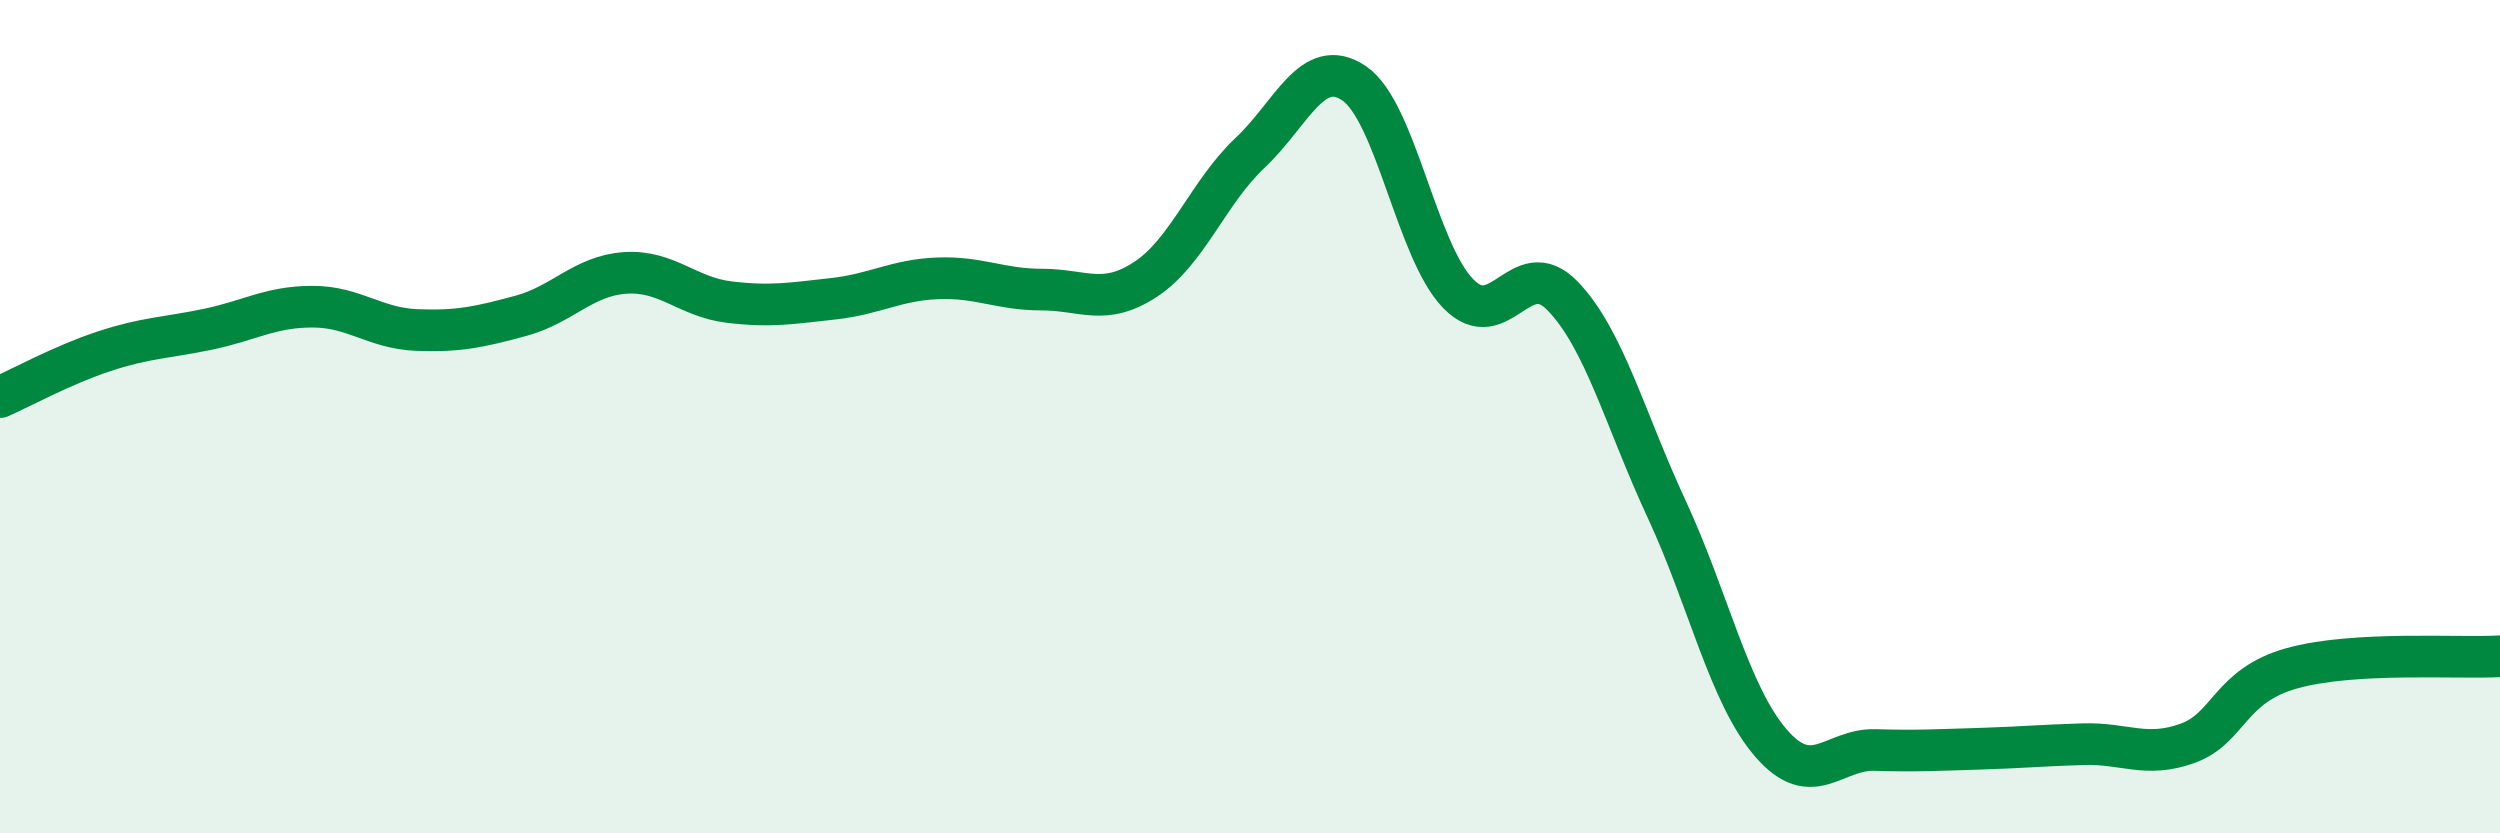 
    <svg width="60" height="20" viewBox="0 0 60 20" xmlns="http://www.w3.org/2000/svg">
      <path
        d="M 0,9.53 C 0.5,9.31 1.5,8.76 2.5,8.43 C 3.5,8.1 4,8.11 5,7.9 C 6,7.69 6.5,7.36 7.5,7.36 C 8.5,7.36 9,7.88 10,7.92 C 11,7.96 11.5,7.85 12.5,7.58 C 13.5,7.31 14,6.62 15,6.55 C 16,6.48 16.5,7.13 17.5,7.25 C 18.5,7.37 19,7.28 20,7.17 C 21,7.06 21.5,6.72 22.5,6.68 C 23.5,6.64 24,6.95 25,6.95 C 26,6.95 26.5,7.36 27.5,6.7 C 28.5,6.04 29,4.61 30,3.67 C 31,2.73 31.5,1.32 32.5,2 C 33.5,2.68 34,6.03 35,7.05 C 36,8.07 36.5,6.07 37.5,7.1 C 38.5,8.13 39,10.07 40,12.22 C 41,14.37 41.5,16.67 42.5,17.83 C 43.5,18.99 44,17.97 45,18 C 46,18.03 46.5,18 47.5,17.97 C 48.5,17.94 49,17.89 50,17.86 C 51,17.83 51.5,18.2 52.5,17.84 C 53.5,17.48 53.5,16.46 55,16.04 C 56.5,15.62 59,15.81 60,15.75L60 20L0 20Z"
        fill="#008740"
        opacity="0.1"
        stroke-linecap="round"
        stroke-linejoin="round"
      />
      <path
        d="M 0,9.53 C 0.5,9.31 1.5,8.76 2.5,8.43 C 3.5,8.1 4,8.11 5,7.9 C 6,7.69 6.5,7.36 7.5,7.36 C 8.5,7.36 9,7.88 10,7.92 C 11,7.96 11.5,7.85 12.5,7.58 C 13.5,7.31 14,6.62 15,6.55 C 16,6.48 16.5,7.13 17.5,7.25 C 18.5,7.37 19,7.28 20,7.17 C 21,7.06 21.5,6.72 22.5,6.68 C 23.5,6.64 24,6.95 25,6.95 C 26,6.95 26.5,7.36 27.5,6.7 C 28.5,6.04 29,4.61 30,3.67 C 31,2.73 31.5,1.32 32.5,2 C 33.5,2.68 34,6.03 35,7.05 C 36,8.07 36.5,6.07 37.5,7.1 C 38.5,8.13 39,10.07 40,12.22 C 41,14.37 41.5,16.67 42.5,17.83 C 43.5,18.99 44,17.97 45,18 C 46,18.03 46.5,18 47.5,17.97 C 48.5,17.94 49,17.89 50,17.86 C 51,17.83 51.5,18.2 52.5,17.84 C 53.5,17.48 53.5,16.46 55,16.04 C 56.5,15.62 59,15.81 60,15.75"
        stroke="#008740"
        stroke-width="1"
        fill="none"
        stroke-linecap="round"
        stroke-linejoin="round"
      />
    </svg>
  